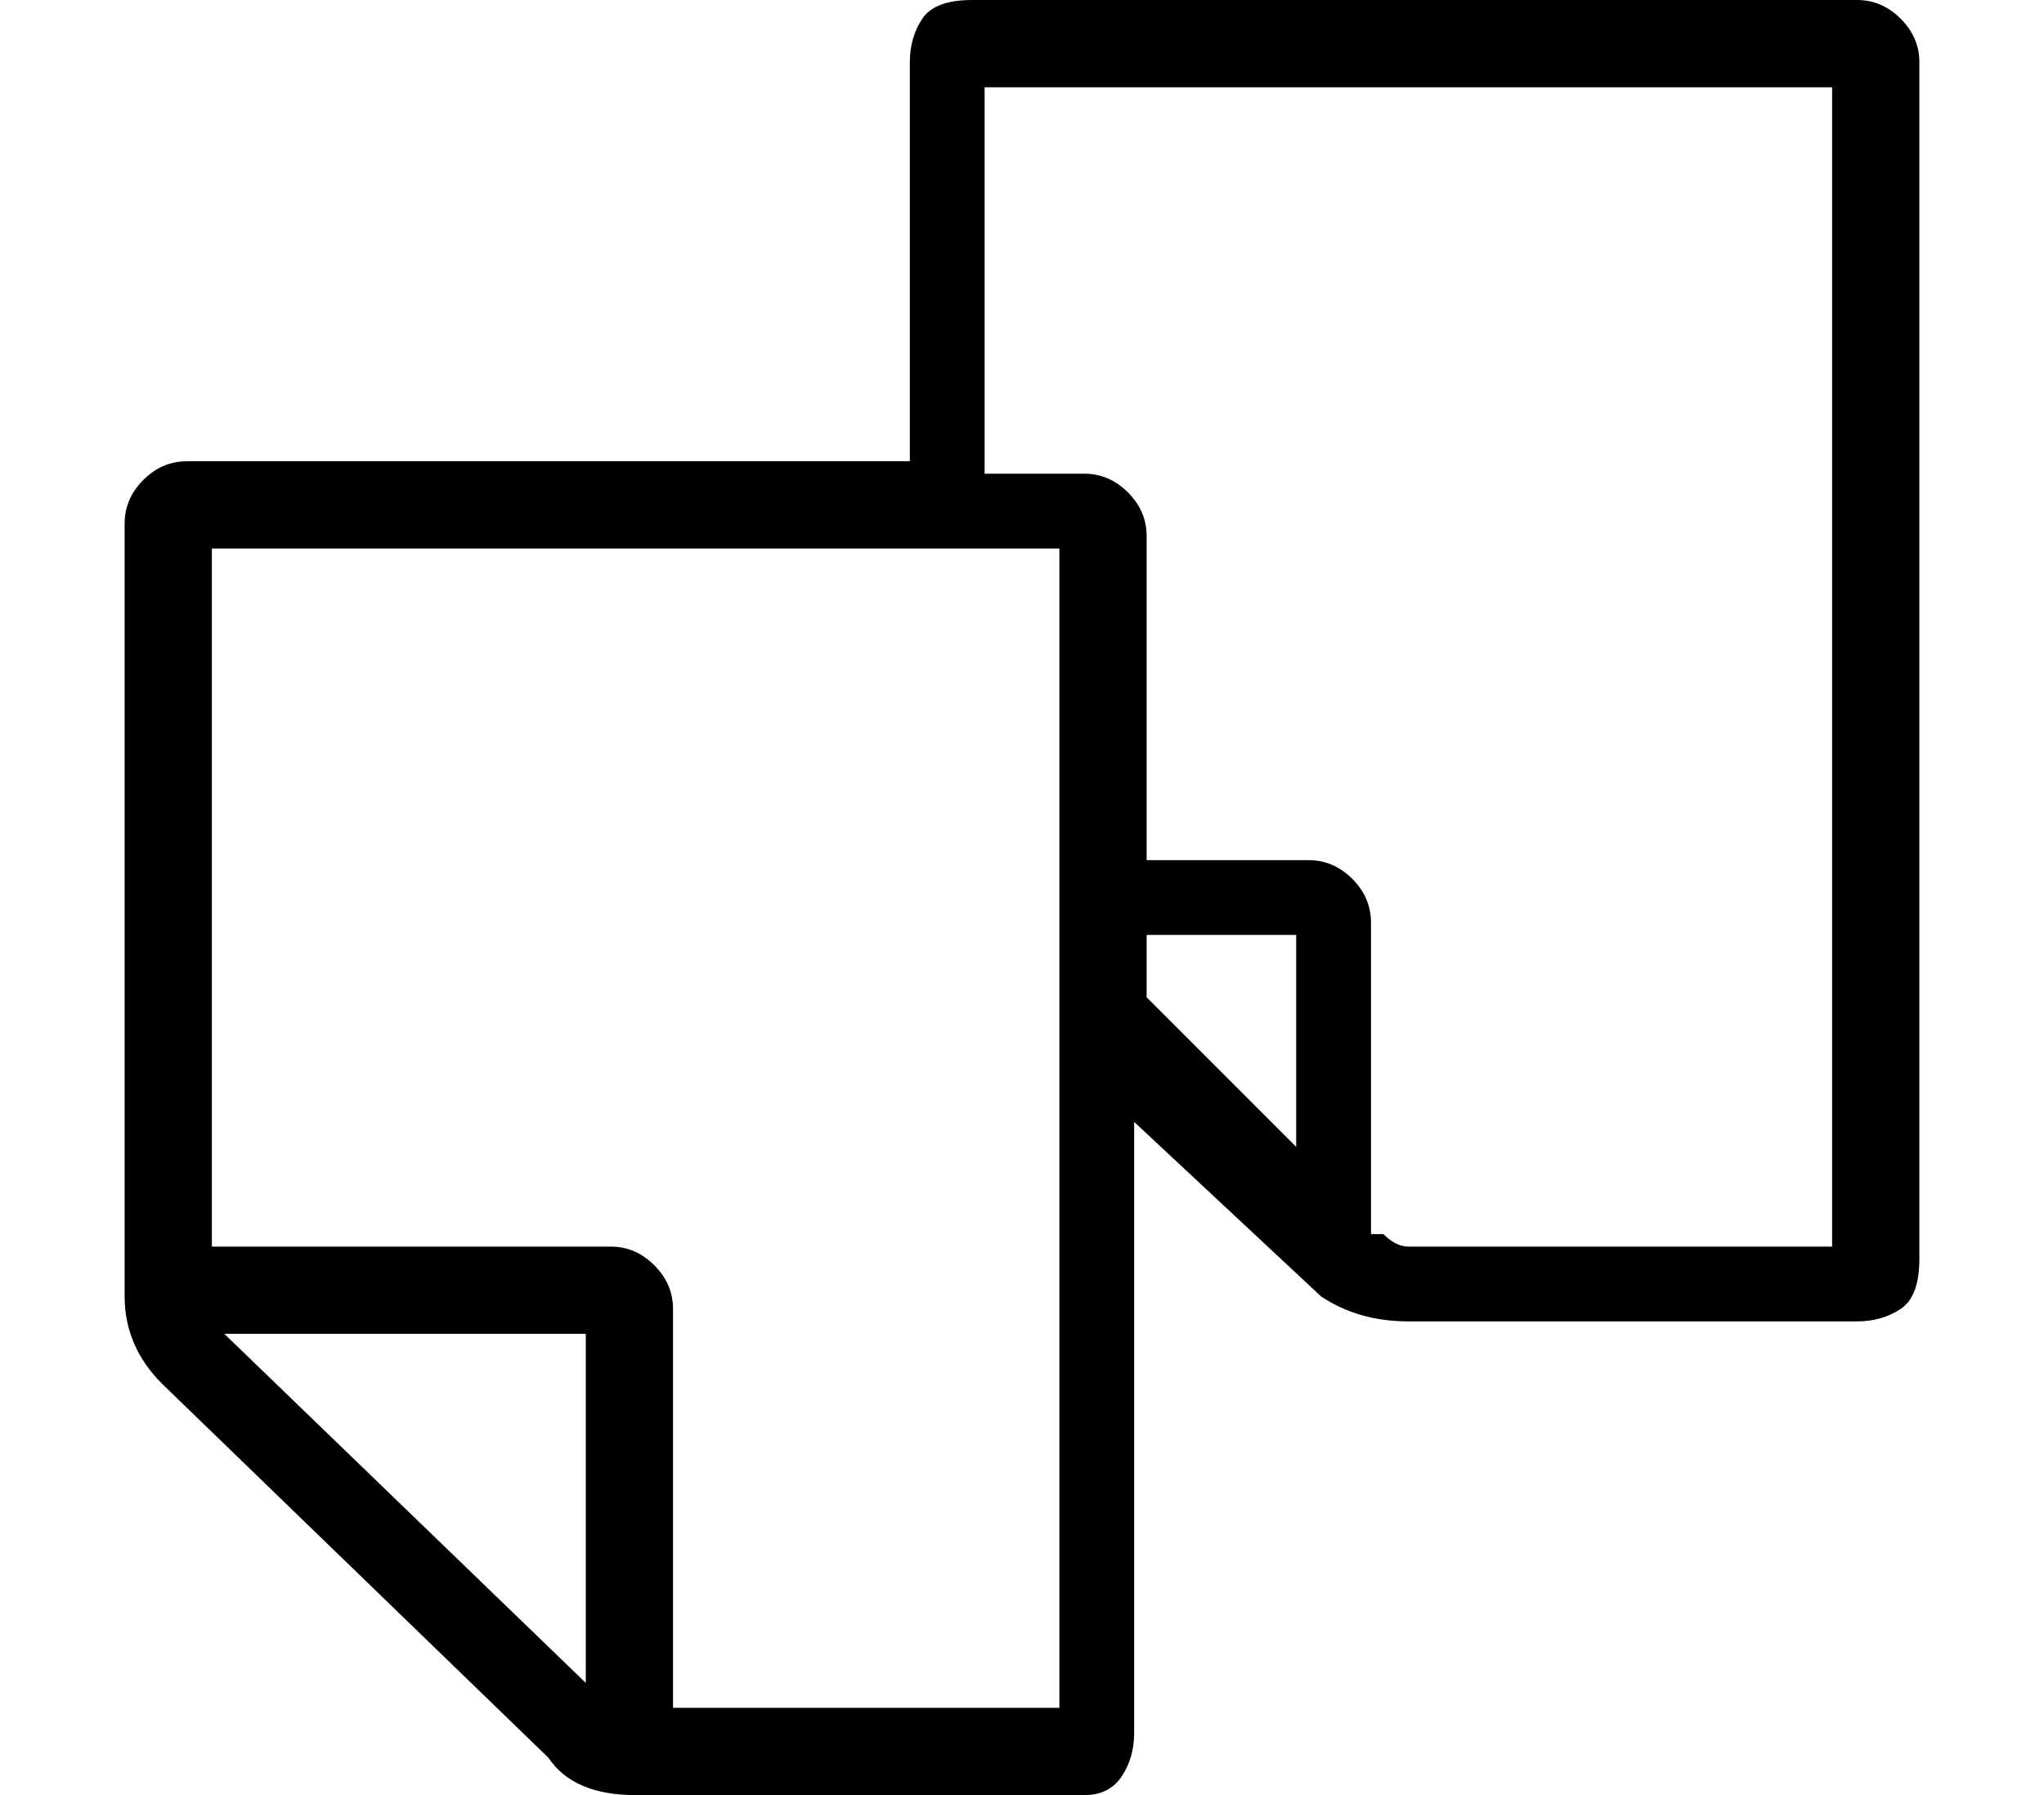<?xml version="1.0" standalone="no"?>
<!DOCTYPE svg PUBLIC "-//W3C//DTD SVG 1.1//EN" "http://www.w3.org/Graphics/SVG/1.1/DTD/svg11.dtd" >
<svg xmlns="http://www.w3.org/2000/svg" xmlns:xlink="http://www.w3.org/1999/xlink" version="1.1" viewBox="-10 0 164 144">
   <path fill="currentColor"
d="M139 0h-71q-3 0 -4 1.5t-1 3.5v32h-58q-2 0 -3.5 1.5t-1.5 3.5v62q0 4 3 7l31 30q2 3 7 3h36q2 0 3 -1.5t1 -3.5v-49l15 14q3 2 7 2h36q2 0 3.5 -1t1.5 -4v-96q0 -2 -1.5 -3.5t-3.5 -1.5zM8 107h29v28zM75 137h-31v-32q0 -2 -1.5 -3.5t-3.5 -1.5h-32v-56h68v93zM82 75h12
v17l-12 -12v-5zM137 100h-34q-1 0 -2 -1h-1v-25q0 -2 -1.5 -3.5t-3.5 -1.5h-13v-26q0 -2 -1.5 -3.5t-3.5 -1.5h-8v-31h68v93z" />
</svg>
